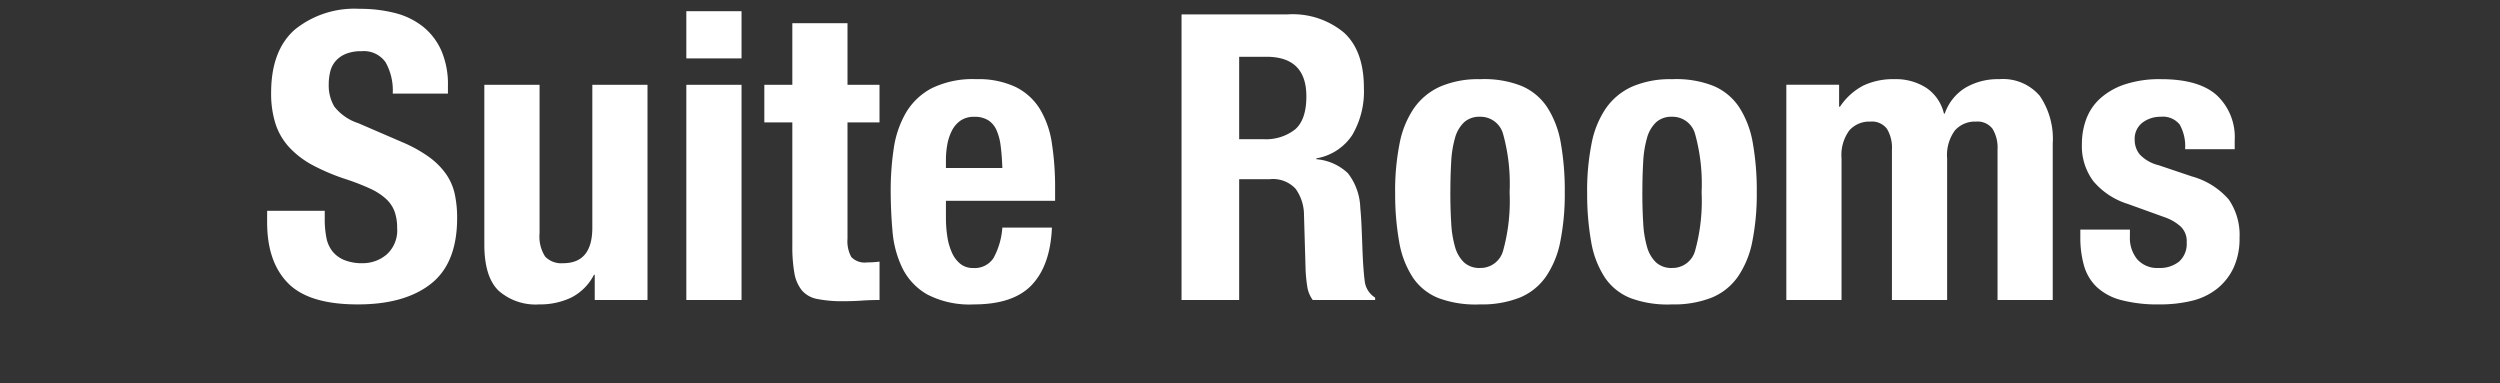 <svg xmlns="http://www.w3.org/2000/svg" xmlns:xlink="http://www.w3.org/1999/xlink" width="300" height="46" viewBox="0 0 300 46"><rect x="0" y="0" width="300" height="46" fill="#333333" stroke="none"/><defs><clipPath id="a"><rect width="300" height="46" transform="translate(1242 947)" fill="#fff"/></clipPath></defs><g transform="translate(-1242 -947)" clip-path="url(#a)"><path d="M7.968-10.7H1.056v1.392q0,4.752,2.52,7.3T11.952.528q5.616,0,8.76-2.472t3.144-7.9a13.3,13.3,0,0,0-.288-2.88A6.716,6.716,0,0,0,22.536-15.1a8.777,8.777,0,0,0-1.992-2.016,16.332,16.332,0,0,0-3.216-1.8L12-21.216a6.024,6.024,0,0,1-2.88-1.992,4.951,4.951,0,0,1-.672-2.664,6.527,6.527,0,0,1,.168-1.488,3.059,3.059,0,0,1,.624-1.272,3.233,3.233,0,0,1,1.224-.888,4.8,4.8,0,0,1,1.92-.336,3.181,3.181,0,0,1,2.88,1.32,6.875,6.875,0,0,1,.864,3.768h6.624v-.96a10.142,10.142,0,0,0-.792-4.2,7.634,7.634,0,0,0-2.208-2.88,8.9,8.9,0,0,0-3.36-1.632,16.9,16.9,0,0,0-4.248-.5,11.353,11.353,0,0,0-7.776,2.5q-2.832,2.5-2.832,7.584a11.928,11.928,0,0,0,.528,3.72A7.649,7.649,0,0,0,3.72-18.312a10.744,10.744,0,0,0,2.808,2.136,24.874,24.874,0,0,0,3.984,1.68,27.17,27.17,0,0,1,2.9,1.128,7.322,7.322,0,0,1,1.9,1.224,3.933,3.933,0,0,1,1.032,1.512,5.723,5.723,0,0,1,.312,1.992,3.868,3.868,0,0,1-1.272,3.192,4.417,4.417,0,0,1-2.856,1.032A5.644,5.644,0,0,1,10.3-4.8,3.549,3.549,0,0,1,8.88-5.856a3.817,3.817,0,0,1-.72-1.656A11.438,11.438,0,0,1,7.968-9.7Zm32.4,7.68V0H46.7V-25.824H40.08V-8.688q0,4.272-3.5,4.272a2.684,2.684,0,0,1-2.16-.792,4.424,4.424,0,0,1-.672-2.808V-25.824H27.12V-6.672q0,3.888,1.7,5.544A6.707,6.707,0,0,0,33.7.528a8.682,8.682,0,0,0,3.84-.816,6.268,6.268,0,0,0,2.736-2.736ZM51.36-34.656v5.664h6.624v-5.664Zm0,8.832V0h6.624V-25.824Zm12.72-7.392v7.392H60.72v4.512h3.36V-6.528a18.408,18.408,0,0,0,.24,3.264,4.547,4.547,0,0,0,.888,2.088A3.193,3.193,0,0,0,67.08-.12a15.356,15.356,0,0,0,3.144.264q1.152,0,2.184-.072T74.544,0V-4.608q-.336.048-.72.072t-.768.024a2.209,2.209,0,0,1-1.9-.648A3.927,3.927,0,0,1,70.7-7.344V-21.312h3.84v-4.512H70.7v-7.392ZM89.28-15.84H82.512v-1.008a10.049,10.049,0,0,1,.168-1.824,5.932,5.932,0,0,1,.552-1.656,3.276,3.276,0,0,1,1.032-1.2,2.812,2.812,0,0,1,1.656-.456,3.06,3.06,0,0,1,1.656.408,2.682,2.682,0,0,1,1.008,1.2,6.7,6.7,0,0,1,.5,1.92Q89.232-17.328,89.28-15.84ZM82.512-11.9h13.1v-1.488a34.681,34.681,0,0,0-.384-5.4,11.044,11.044,0,0,0-1.44-4.128,7.132,7.132,0,0,0-2.9-2.64A10.448,10.448,0,0,0,86.16-26.5a11.2,11.2,0,0,0-5.376,1.1,7.817,7.817,0,0,0-3.1,2.976,12.038,12.038,0,0,0-1.44,4.272,33.627,33.627,0,0,0-.36,4.992q0,2.448.216,4.9A12.489,12.489,0,0,0,77.28-3.84,7.451,7.451,0,0,0,80.256-.672a11.013,11.013,0,0,0,5.616,1.2q4.752,0,6.96-2.352t2.4-6.864H89.28A8.854,8.854,0,0,1,88.224-5.04a2.692,2.692,0,0,1-2.448,1.2,2.366,2.366,0,0,1-1.536-.5,3.63,3.63,0,0,1-1.008-1.344,7.306,7.306,0,0,1-.552-1.92,14.5,14.5,0,0,1-.168-2.232Zm28.272-22.368V0H117.7V-14.5h3.7a3.7,3.7,0,0,1,3.072,1.152,5.408,5.408,0,0,1,1.008,3.168l.192,6.576a18.6,18.6,0,0,0,.192,1.944A3.708,3.708,0,0,0,126.528,0h7.488V-.288a2.685,2.685,0,0,1-1.248-1.968q-.192-1.44-.288-4.176-.048-1.392-.1-2.52t-.144-2.088a7.119,7.119,0,0,0-1.488-4.176,6.259,6.259,0,0,0-3.792-1.68v-.1a6.446,6.446,0,0,0,4.32-2.808,10.336,10.336,0,0,0,1.392-5.64q0-4.464-2.4-6.648a9.624,9.624,0,0,0-6.72-2.184ZM117.7-19.3v-9.888h3.264q4.8,0,4.8,4.752,0,2.784-1.344,3.96a5.654,5.654,0,0,1-3.84,1.176Zm25.344,6.384q0-1.968.1-3.648a12.632,12.632,0,0,1,.456-2.88,4.113,4.113,0,0,1,1.08-1.872,2.7,2.7,0,0,1,1.92-.672,2.807,2.807,0,0,1,2.784,2.112,22.379,22.379,0,0,1,.768,6.96,22.379,22.379,0,0,1-.768,6.96,2.807,2.807,0,0,1-2.784,2.112,2.7,2.7,0,0,1-1.92-.672,4.113,4.113,0,0,1-1.08-1.872,12.632,12.632,0,0,1-.456-2.88Q143.04-10.944,143.04-12.912Zm-6.624,0a32.547,32.547,0,0,0,.48,5.928,11.246,11.246,0,0,0,1.632,4.272,6.685,6.685,0,0,0,3.12,2.5,12.773,12.773,0,0,0,4.944.744,12.355,12.355,0,0,0,4.776-.816,7.153,7.153,0,0,0,3.144-2.52,11.281,11.281,0,0,0,1.728-4.248,29.026,29.026,0,0,0,.528-5.856,32.455,32.455,0,0,0-.48-5.952,11.457,11.457,0,0,0-1.632-4.272,6.93,6.93,0,0,0-3.12-2.568,12.14,12.14,0,0,0-4.944-.792,11.466,11.466,0,0,0-4.776.888,7.665,7.665,0,0,0-3.144,2.592,11.281,11.281,0,0,0-1.728,4.248A29.026,29.026,0,0,0,136.416-12.912Zm29.664,0q0-1.968.1-3.648a12.632,12.632,0,0,1,.456-2.88,4.113,4.113,0,0,1,1.08-1.872,2.7,2.7,0,0,1,1.92-.672,2.807,2.807,0,0,1,2.784,2.112,22.379,22.379,0,0,1,.768,6.96,22.379,22.379,0,0,1-.768,6.96,2.807,2.807,0,0,1-2.784,2.112,2.7,2.7,0,0,1-1.92-.672,4.113,4.113,0,0,1-1.08-1.872,12.632,12.632,0,0,1-.456-2.88Q166.08-10.944,166.08-12.912Zm-6.624,0a32.547,32.547,0,0,0,.48,5.928,11.246,11.246,0,0,0,1.632,4.272,6.685,6.685,0,0,0,3.12,2.5,12.773,12.773,0,0,0,4.944.744,12.355,12.355,0,0,0,4.776-.816,7.153,7.153,0,0,0,3.144-2.52,11.281,11.281,0,0,0,1.728-4.248,29.026,29.026,0,0,0,.528-5.856,32.455,32.455,0,0,0-.48-5.952,11.458,11.458,0,0,0-1.632-4.272,6.93,6.93,0,0,0-3.12-2.568,12.14,12.14,0,0,0-4.944-.792,11.466,11.466,0,0,0-4.776.888,7.665,7.665,0,0,0-3.144,2.592,11.281,11.281,0,0,0-1.728,4.248A29.026,29.026,0,0,0,159.456-12.912Zm23.9-12.912V0h6.624V-16.992a4.988,4.988,0,0,1,.936-3.36,3.2,3.2,0,0,1,2.52-1.056,2.252,2.252,0,0,1,1.992.864,4.357,4.357,0,0,1,.6,2.5V0h6.624V-16.992a4.988,4.988,0,0,1,.936-3.36,3.2,3.2,0,0,1,2.52-1.056,2.252,2.252,0,0,1,1.992.864,4.357,4.357,0,0,1,.6,2.5V0h6.624V-18.768a9.138,9.138,0,0,0-1.56-5.736A5.806,5.806,0,0,0,208.9-26.5a7.681,7.681,0,0,0-4.056,1.032,5.874,5.874,0,0,0-2.472,3.1h-.1a5.122,5.122,0,0,0-2.088-3.072A6.737,6.737,0,0,0,196.32-26.5a8.342,8.342,0,0,0-3.72.768,7.6,7.6,0,0,0-2.808,2.544h-.1v-2.64ZM224.592-8.448H218.64v.912a12.309,12.309,0,0,0,.432,3.384,5.721,5.721,0,0,0,1.512,2.568A6.755,6.755,0,0,0,223.512,0a17.163,17.163,0,0,0,4.632.528A16.138,16.138,0,0,0,232.008.1a7.807,7.807,0,0,0,3.024-1.44,7.012,7.012,0,0,0,1.992-2.52,8.243,8.243,0,0,0,.72-3.576,7.477,7.477,0,0,0-1.3-4.632,9.018,9.018,0,0,0-4.416-2.76l-3.984-1.344a4.617,4.617,0,0,1-2.28-1.3,2.735,2.735,0,0,1-.6-1.728,2.435,2.435,0,0,1,.936-2.088,3.56,3.56,0,0,1,2.184-.7,2.578,2.578,0,0,1,2.28.936,5.275,5.275,0,0,1,.648,2.952h5.952v-1.056a6.878,6.878,0,0,0-2.16-5.424q-2.16-1.92-6.672-1.92a13.33,13.33,0,0,0-4.344.624,8.354,8.354,0,0,0-2.952,1.68,6.306,6.306,0,0,0-1.68,2.472,8.516,8.516,0,0,0-.528,3,6.993,6.993,0,0,0,1.392,4.488,8.848,8.848,0,0,0,4.128,2.712l4.656,1.68a5.587,5.587,0,0,1,1.68,1.032,2.42,2.42,0,0,1,.72,1.9,2.842,2.842,0,0,1-.912,2.3,3.677,3.677,0,0,1-2.448.768,3.2,3.2,0,0,1-2.568-1.032,4.012,4.012,0,0,1-.888-2.712Z" transform="translate(1273 983)" fill="#fff"/></g></svg>